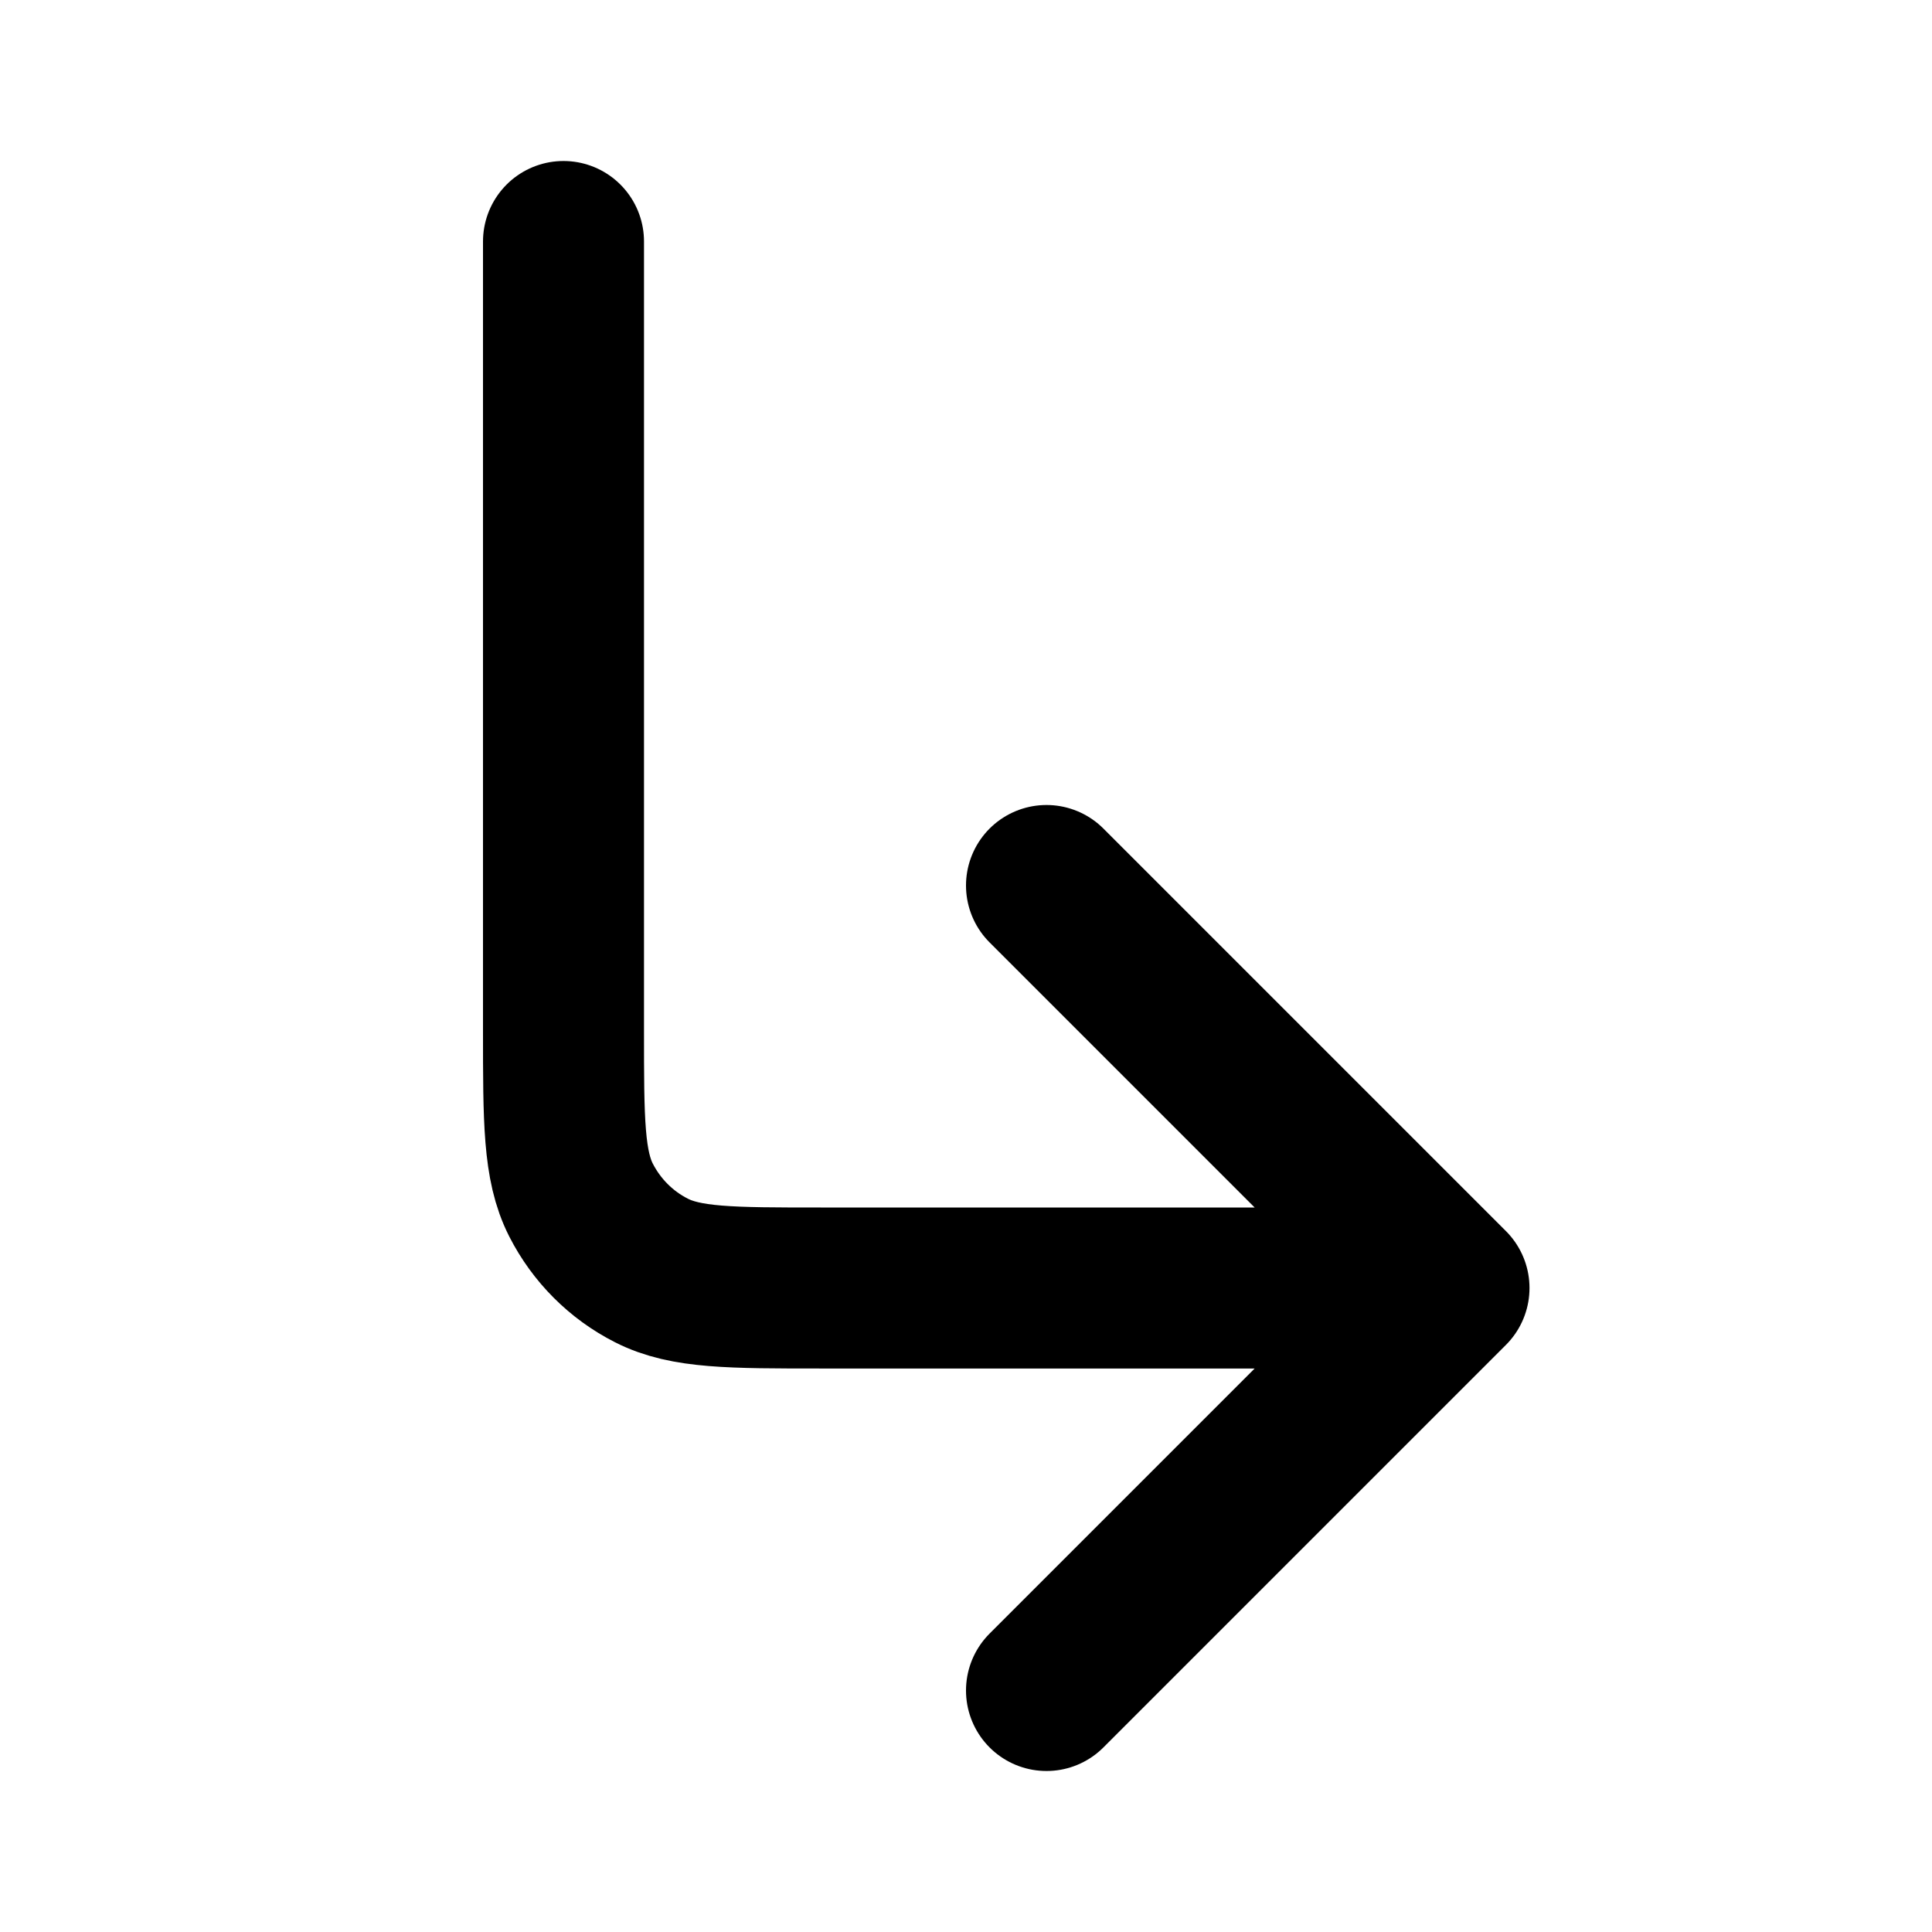 <?xml version="1.0" encoding="utf-8"?>
<svg width="800px" height="800px" viewBox="0 0 24 24" fill="none" xmlns="http://www.w3.org/2000/svg">
<g id="Arrow / Arrow_Sub_Down_Right">
<path id="Vector" d="M13 11L18 16M18 16L13 21M18 16H10.197C9.079 16 8.519 16 8.092 15.782C7.715 15.591 7.41 15.284 7.218 14.908C7 14.48 7 13.92 7 12.8V3" stroke="#000000" stroke-width="2" stroke-linecap="round" stroke-linejoin="round"/>
</g>
</svg>